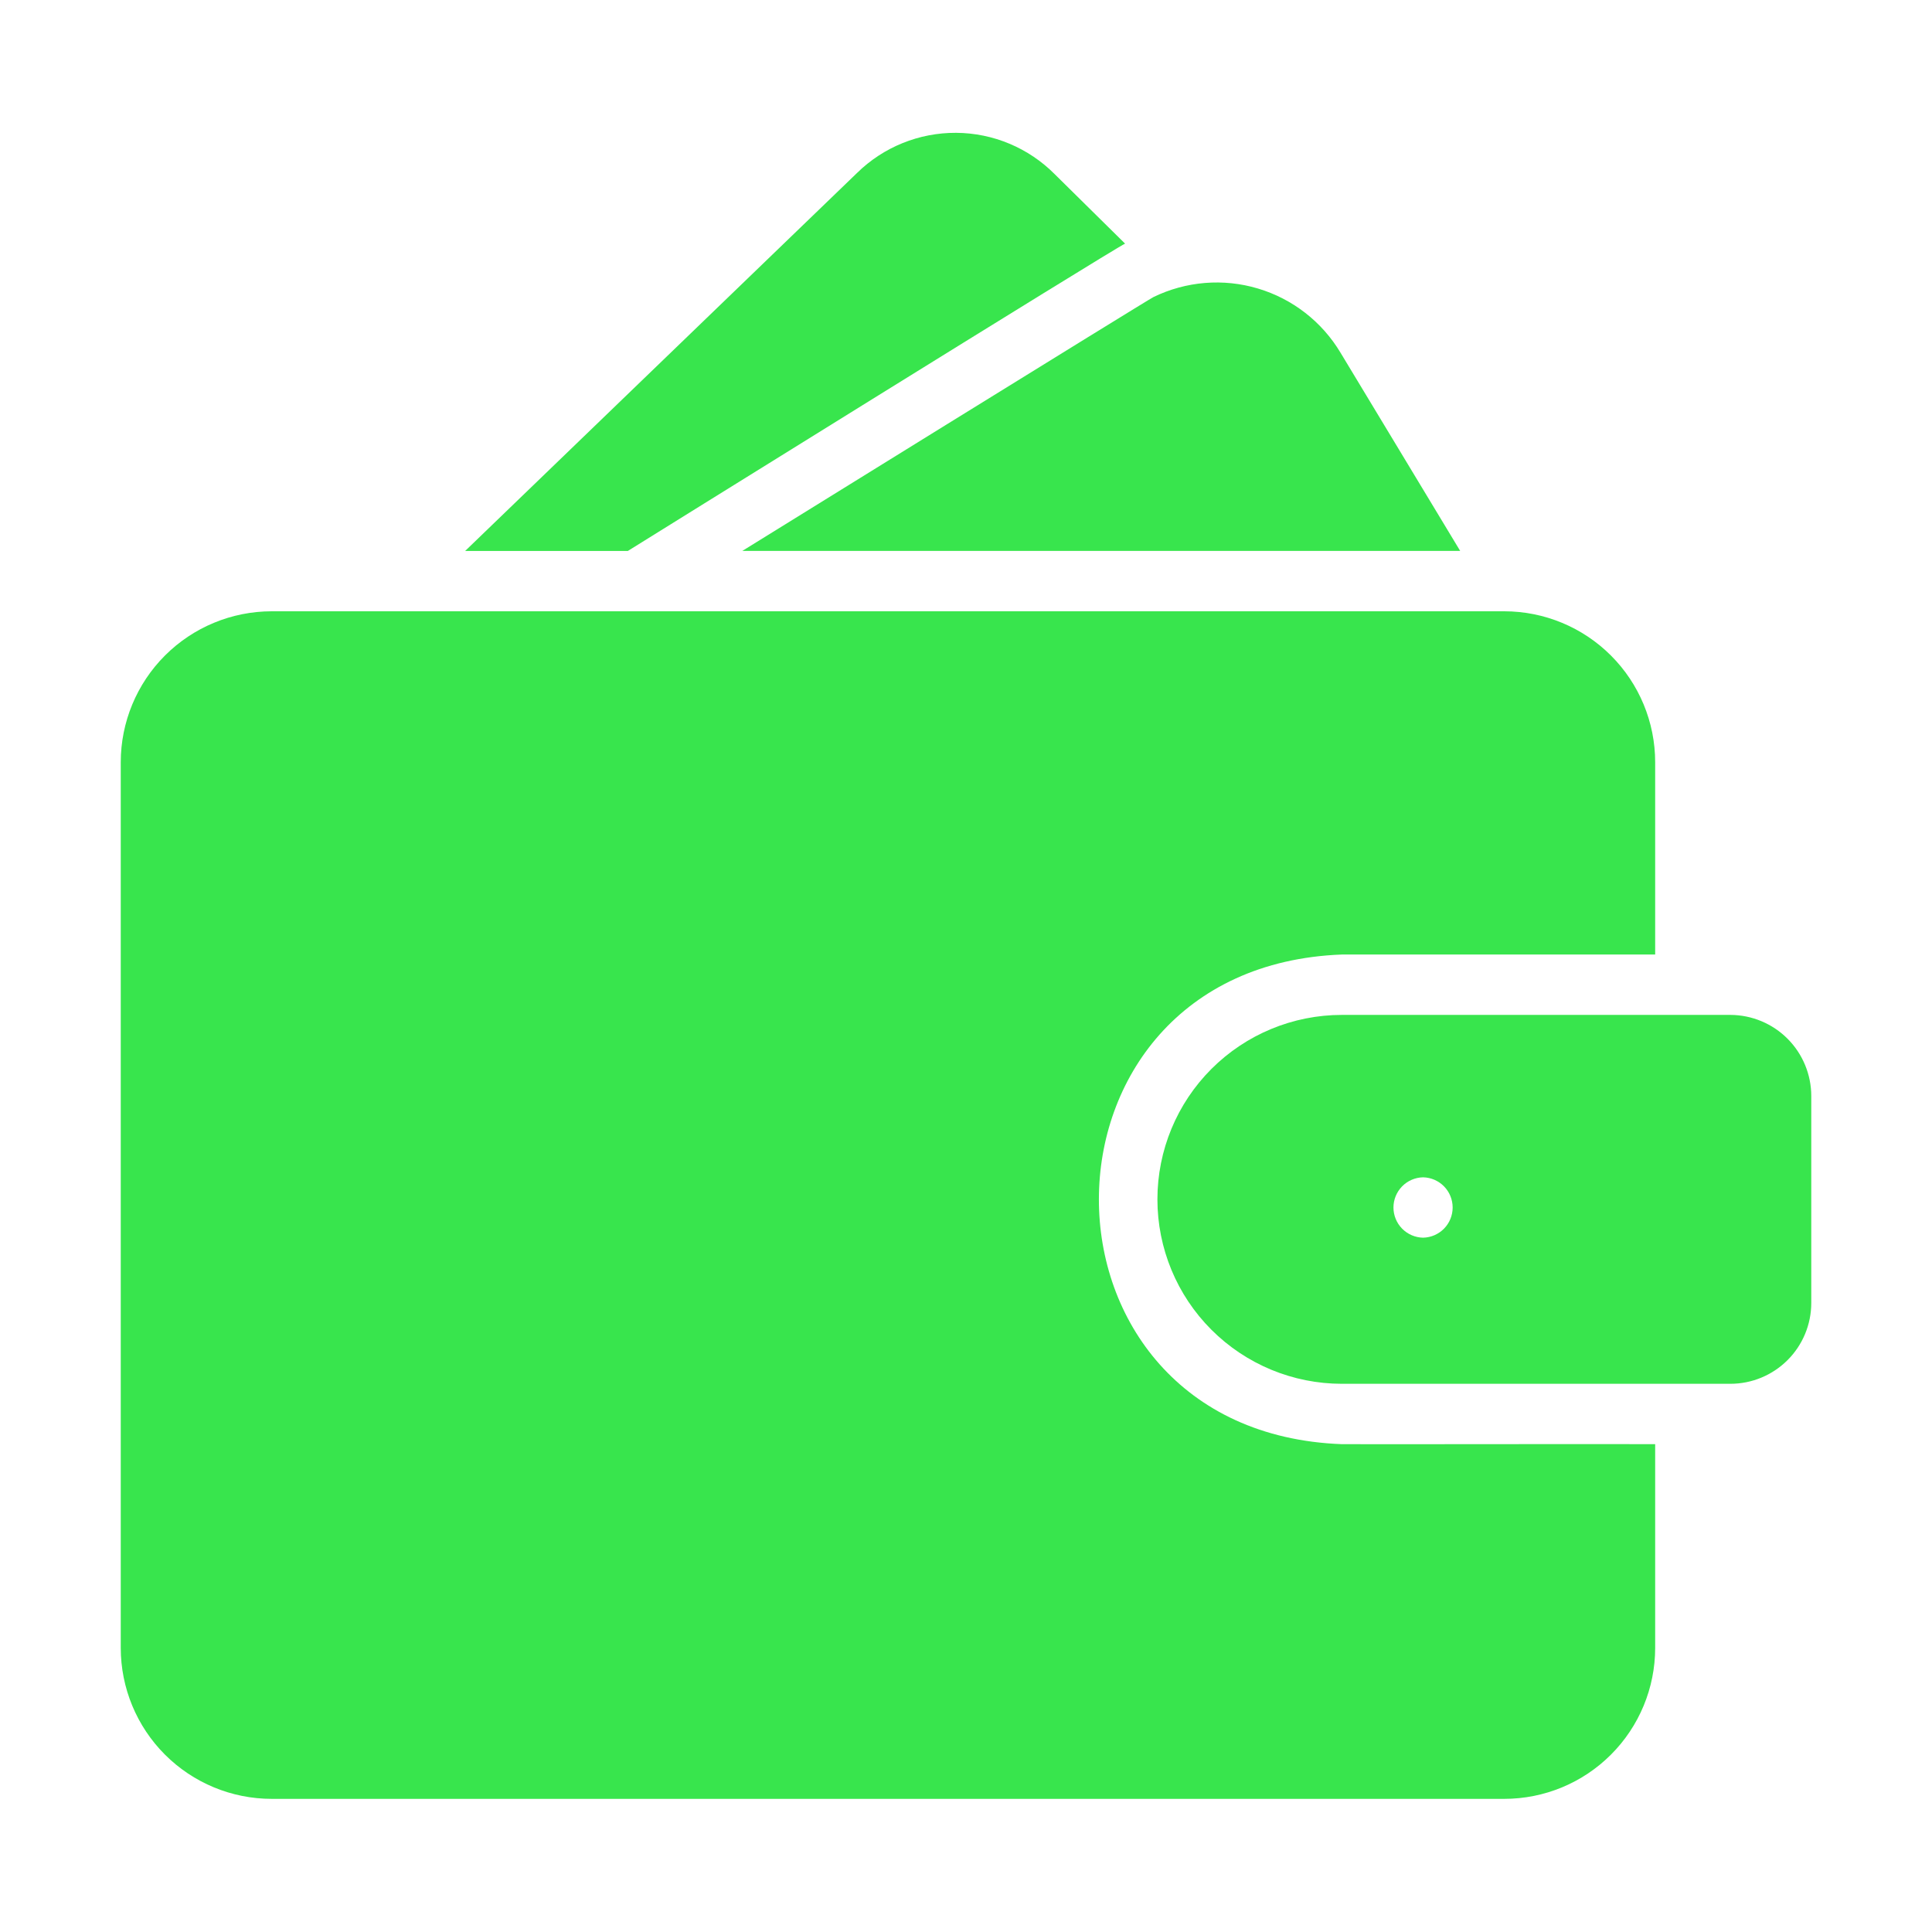 <svg width="80" height="80" viewBox="0 0 80 80" fill="none" xmlns="http://www.w3.org/2000/svg">
<path d="M60.463 22.812L55.513 14.613C54.746 13.326 53.524 12.375 52.089 11.947C50.654 11.518 49.11 11.645 47.763 12.3C47.588 12.375 30.738 22.812 30.738 22.812H60.463Z" fill="#38E54D"/>
<path d="M25.999 22.813C25.999 22.813 46.149 10.279 46.587 10.088L43.674 7.213C42.593 6.125 41.125 5.509 39.591 5.5C38.057 5.491 36.582 6.088 35.487 7.163L19.262 22.813H25.999Z" fill="#38E54D"/>
<path d="M71.651 42.025H55.563C53.538 42.025 51.595 42.83 50.163 44.262C48.73 45.694 47.926 47.637 47.926 49.663C47.926 51.688 48.73 53.631 50.163 55.063C51.595 56.495 53.538 57.3 55.563 57.3H71.651C72.539 57.3 73.391 56.947 74.019 56.319C74.648 55.691 75.001 54.839 75.001 53.95V45.388C75.001 44.498 74.649 43.644 74.021 43.014C73.393 42.383 72.54 42.028 71.651 42.025ZM58.926 48.75C59.253 48.757 59.565 48.891 59.794 49.125C60.023 49.359 60.151 49.673 60.151 50C60.151 50.327 60.023 50.642 59.794 50.875C59.565 51.109 59.253 51.243 58.926 51.25C58.599 51.243 58.287 51.109 58.058 50.875C57.829 50.642 57.7 50.327 57.7 50C57.7 49.673 57.829 49.359 58.058 49.125C58.287 48.891 58.599 48.757 58.926 48.75Z" fill="#38E54D"/>
<path d="M55.562 59.8C42.144 59.299 42.155 40.029 55.563 39.525H66.037H68.537V31.562C68.537 29.905 67.878 28.316 66.706 27.144C65.534 25.972 63.945 25.313 62.288 25.312H11.25C9.593 25.313 8.003 25.972 6.831 27.144C5.659 28.316 5.001 29.905 5 31.562V68.237C5.001 69.895 5.659 71.484 6.831 72.656C8.003 73.828 9.593 74.487 11.25 74.487H62.288C63.945 74.487 65.534 73.828 66.706 72.656C67.878 71.484 68.537 69.895 68.537 68.237V59.8C67.025 59.789 57.313 59.808 55.562 59.8Z" fill="#38E54D"/>
</svg>
